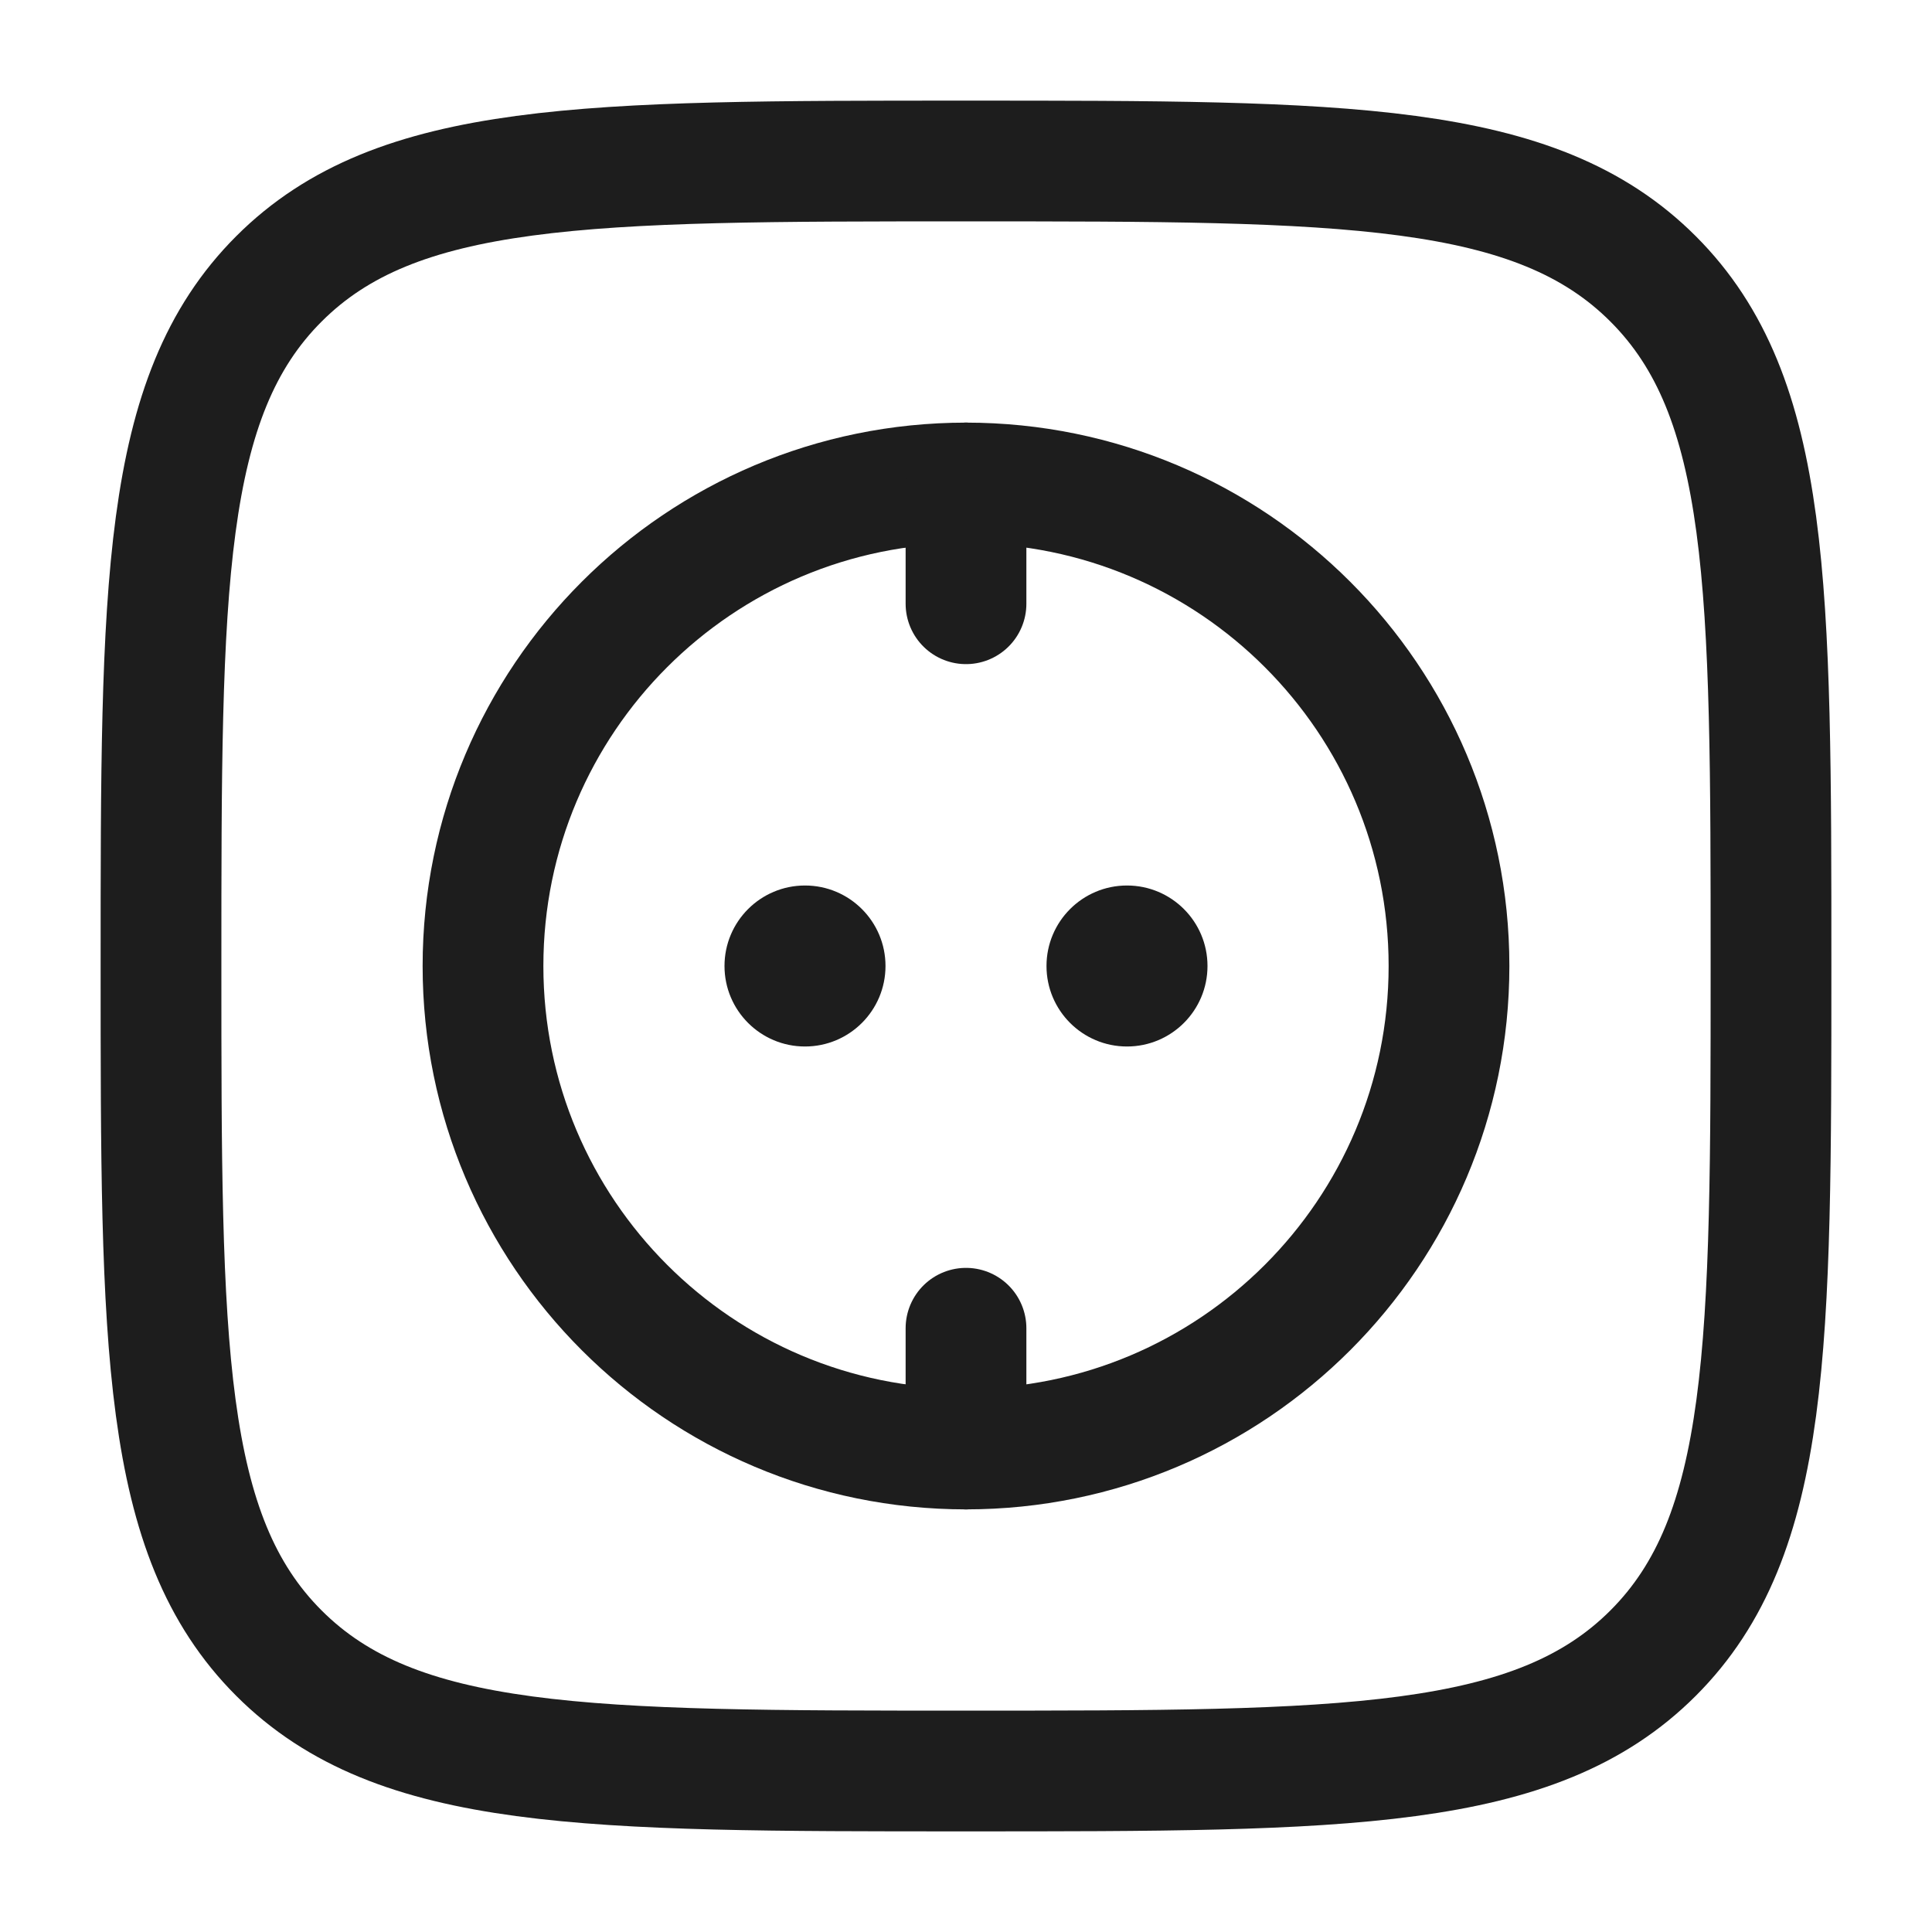 <?xml version="1.0" encoding="UTF-8"?>
<svg xmlns="http://www.w3.org/2000/svg" width="800" height="800" viewBox="0 0 800 800" fill="none">
  <path d="M66.668 400C66.668 242.865 66.668 164.298 115.484 115.482C164.299 66.667 242.866 66.667 400.001 66.667C557.135 66.667 635.705 66.667 684.518 115.482C733.335 164.298 733.335 242.865 733.335 400C733.335 557.133 733.335 635.703 684.518 684.517C635.705 733.333 557.135 733.333 400.001 733.333C242.866 733.333 164.299 733.333 115.484 684.517C66.668 635.703 66.668 557.133 66.668 400Z" stroke="#1D1D1D" stroke-width="50"></path>
  <path d="M400 600C510.457 600 600 510.457 600 400C600 289.543 510.457 200 400 200C289.543 200 200 289.543 200 400C200 510.457 289.543 600 400 600Z" stroke="#1D1D1D" stroke-width="50"></path>
  <path d="M400 600.003V550" stroke="#1D1D1D" stroke-width="50" stroke-linecap="round"></path>
  <path d="M400 250V200" stroke="#1D1D1D" stroke-width="50" stroke-linecap="round"></path>
  <path d="M466.665 433.333C485.075 433.333 499.999 418.409 499.999 400C499.999 381.59 485.075 366.667 466.665 366.667C448.256 366.667 433.332 381.59 433.332 400C433.332 418.409 448.256 433.333 466.665 433.333Z" fill="#1D1D1D"></path>
  <path d="M333.333 433.333C351.743 433.333 366.667 418.409 366.667 400C366.667 381.59 351.743 366.667 333.333 366.667C314.924 366.667 300 381.59 300 400C300 418.409 314.924 433.333 333.333 433.333Z" fill="#1D1D1D"></path>
</svg>
